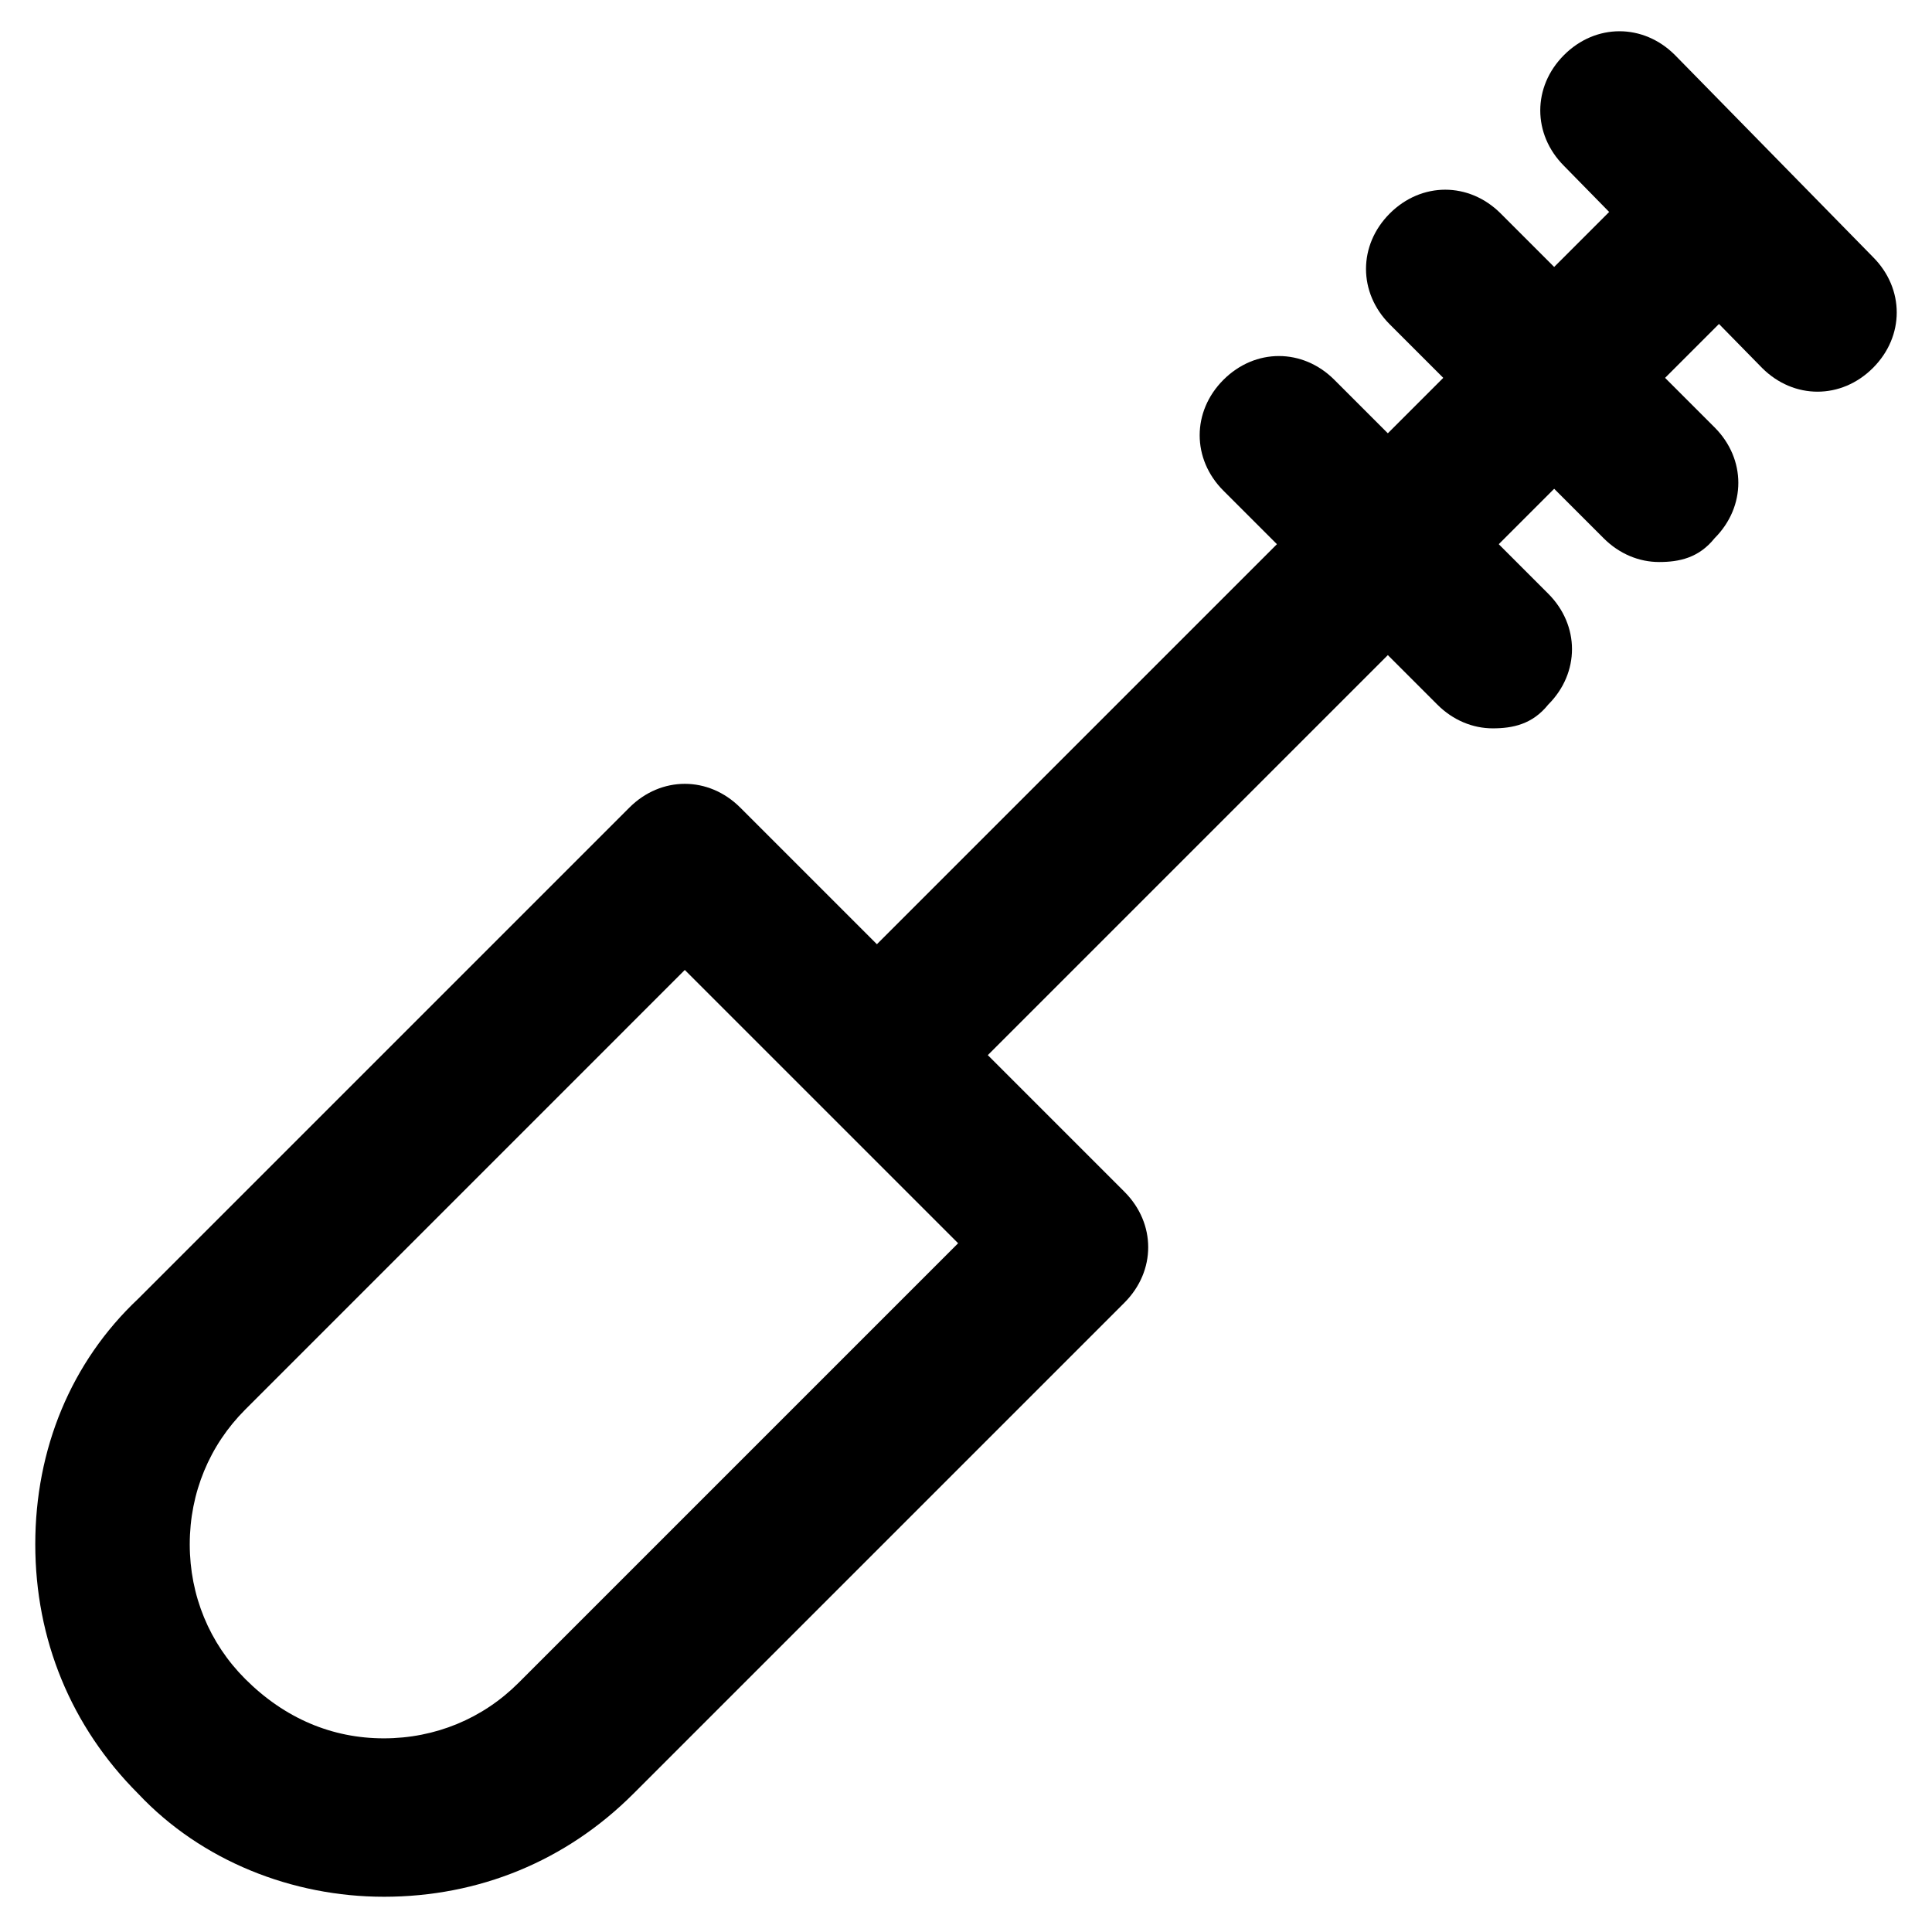 <?xml version="1.0" encoding="UTF-8"?>
<!-- Uploaded to: SVG Repo, www.svgrepo.com, Generator: SVG Repo Mixer Tools -->
<svg fill="#000000" width="800px" height="800px" version="1.1" viewBox="144 144 512 512" xmlns="http://www.w3.org/2000/svg">
 <g>
  <path d="m245.71 646.66c-24.141 0-48.281-9.445-65.074-27.289-17.844-17.844-27.289-40.934-27.289-66.125 0-25.191 9.445-48.281 27.289-65.074l130.15-130.15c8.398-8.398 20.992-8.398 29.391 0l101.81 101.81c4.199 4.199 6.297 9.445 6.297 14.695 0 5.246-2.098 10.496-6.297 14.695l-130.15 130.15c-17.844 17.84-40.934 27.289-66.125 27.289zm79.77-245.61-116.5 116.51c-9.445 9.445-14.695 22.043-14.695 35.688 0 13.645 5.246 26.238 14.695 35.688 10.496 10.496 23.09 15.742 36.734 15.742s26.238-5.246 35.688-14.695l116.51-116.51z"/>
  <path d="m386.36 434.64c-5.246 0-10.496-2.098-14.695-6.297-8.398-8.398-8.398-20.992 0-29.391l213.07-213.07c8.398-8.398 20.992-8.398 29.391 0 8.398 8.398 8.398 20.992 0 29.391l-213.07 213.07c-4.195 4.199-9.445 6.301-14.691 6.301z"/>
  <path d="m625.66 247.8c-5.246 0-10.496-2.098-14.695-6.297l-52.48-53.531c-8.398-8.398-8.398-20.992 0-29.391 8.398-8.398 20.992-8.398 29.391 0l52.48 53.531c8.398 8.398 8.398 20.992 0 29.391-4.199 4.199-9.449 6.297-14.695 6.297z"/>
  <path d="m583.68 292.94c-5.246 0-10.496-2.098-14.695-6.297l-56.68-56.68c-8.398-8.398-8.398-20.992 0-29.391 8.398-8.398 20.992-8.398 29.391 0l56.68 56.68c8.398 8.398 8.398 20.992 0 29.391-4.199 5.25-9.449 6.297-14.695 6.297z"/>
  <path d="m539.6 337.02c-5.246 0-10.496-2.098-14.695-6.297l-56.68-56.68c-8.398-8.398-8.398-20.992 0-29.391 8.398-8.398 20.992-8.398 29.391 0l56.68 56.68c8.398 8.398 8.398 20.992 0 29.391-4.203 5.246-9.449 6.297-14.695 6.297z"/>
 </g>
</svg>